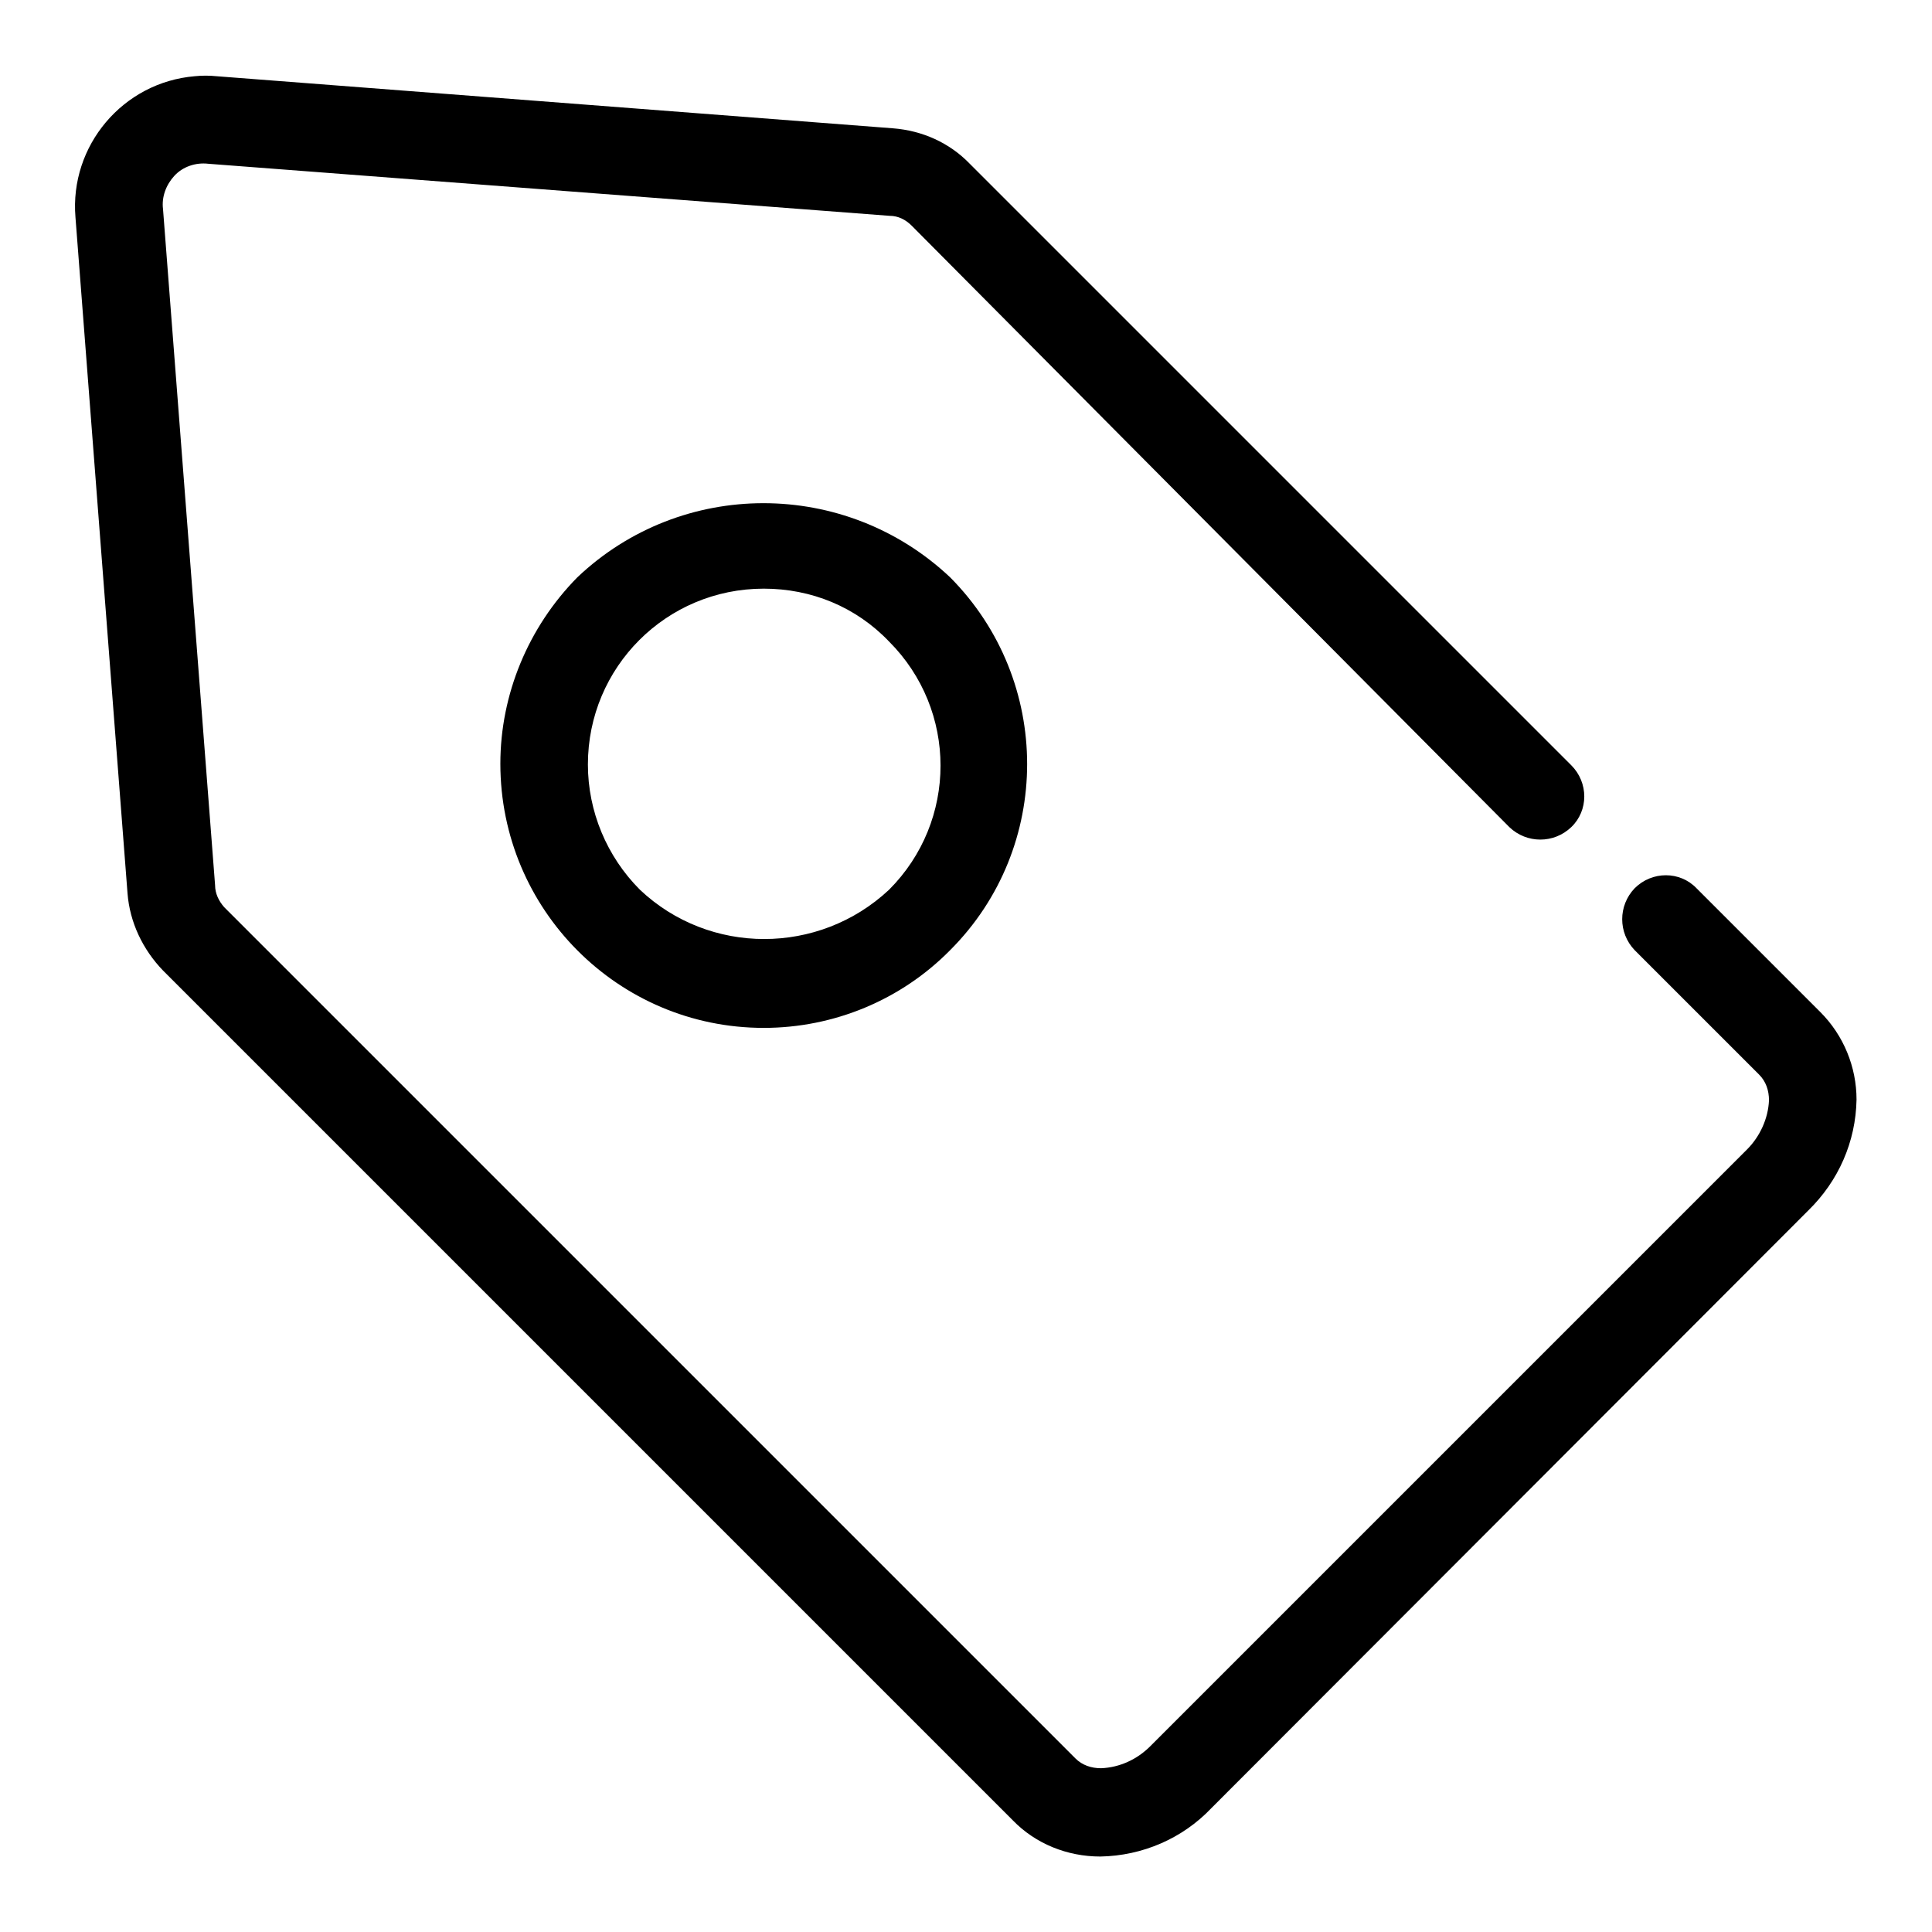 <?xml version="1.0" encoding="utf-8"?>
<!-- Svg Vector Icons : http://www.onlinewebfonts.com/icon -->
<!DOCTYPE svg PUBLIC "-//W3C//DTD SVG 1.1//EN" "http://www.w3.org/Graphics/SVG/1.1/DTD/svg11.dtd">
<svg version="1.1" xmlns="http://www.w3.org/2000/svg" xmlns:xlink="http://www.w3.org/1999/xlink" x="0px" y="0px" viewBox="0 0 256 256" enable-background="new 0 0 256 256" xml:space="preserve">
<g> <path fill="#000000" d="M145.8,246c-4.4,0-8.6-1.7-11.6-4.8L21.6,128.6c-2.7-2.8-4.4-6.4-4.7-10.2l-6.9-89.6 c-0.8-9.5,6.3-17.9,15.8-18.7c1-0.1,1.9-0.1,2.9,0l89.6,6.9c3.9,0.3,7.5,1.9,10.2,4.7l79.7,79.7c2.3,2.3,2.3,6,0,8.2c0,0,0,0,0,0 c-2.3,2.2-5.9,2.2-8.2,0l-79.2-79.7c-0.8-0.8-1.8-1.3-2.9-1.3l-90.3-6.9c-1.7-0.2-3.4,0.4-4.5,1.6c-1.1,1.2-1.7,2.8-1.5,4.4 l6.9,89.6c0,1.1,0.5,2.1,1.2,2.9L142.5,233c0.9,0.9,2.1,1.3,3.4,1.3c2.5-0.1,4.8-1.2,6.5-2.9l79.1-79.1c1.7-1.7,2.8-4.1,2.9-6.5 c0-1.3-0.4-2.5-1.3-3.4l-16.5-16.5c-2.2-2.3-2.2-5.9,0-8.2c2.3-2.3,6-2.3,8.2,0c0,0,0,0,0,0l16.4,16.4c3.1,3.1,4.8,7.3,4.8,11.6 c-0.1,5.6-2.4,10.8-6.4,14.7l-79.1,79.2C156.7,243.6,151.4,245.9,145.8,246z M101.2,136.2c-19.3,0-34.9-15.7-34.9-35 c0-9.2,3.7-18.1,10.2-24.7c13.8-13.1,35.5-13.1,49.4,0c13.6,13.7,13.6,35.8,0,49.4C119.4,132.5,110.5,136.2,101.2,136.2z M101.2,78 c-12.9,0-23.3,10.4-23.3,23.3c0,6.2,2.5,12.2,6.9,16.6c9.2,8.7,23.7,8.7,33,0c9.1-9.1,9.1-23.8,0-32.9c0,0,0,0,0,0 C113.4,80.4,107.5,78,101.2,78L101.2,78z"/></g>
</svg>